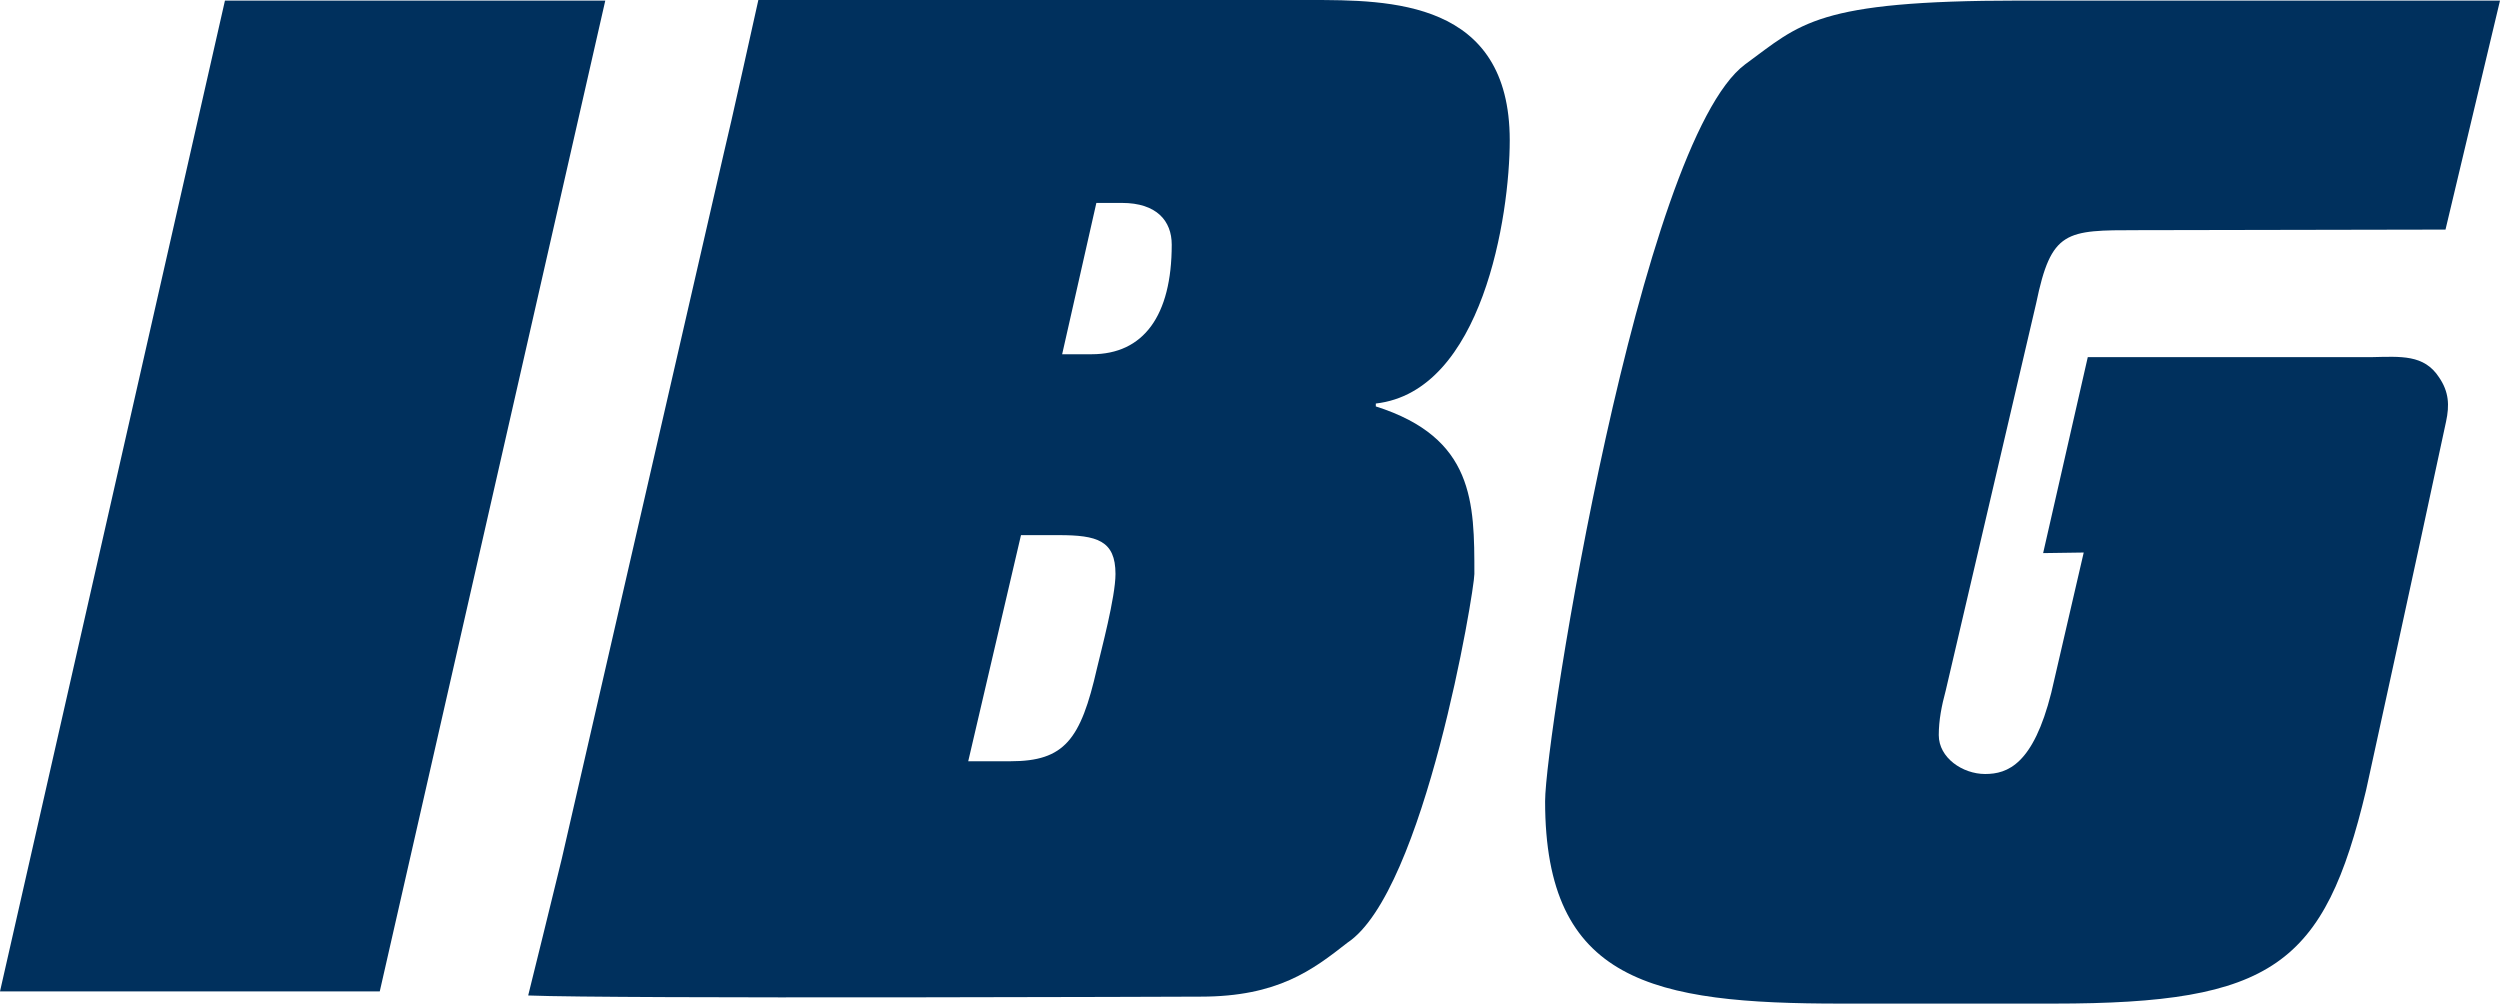<?xml version="1.0" encoding="utf-8"?>
<svg xmlns="http://www.w3.org/2000/svg" height="173.1" id="Ebene_1" version="1.1" viewBox="0 0 431.2 173.1" width="431.2" x="0px" y="0px">
  <defs id="defs100"/>
  <rect display="none" height="194" id="rect87" style="display:none;fill:#00305d;fill-rule:evenodd" width="439" x="-3.5" y="-10.9"/>
  <g id="g95" transform="translate(-424,-313.9)">
    <polygon id="polygon89" points="462.8,314 424,484.9 489.5,484.9 528.4,314" style="fill:#00305d;fill-rule:evenodd;fill-opacity:1"/>
    <path d="m 778.3,487 c 37.7,0 46.6,-6.6 53.8,-36.8 0,0 8.5,-38.8 13.8,-63.6 0.6,-2.8 0.5,-5.1 -1.2,-7.6 -2.6,-4 -6.6,-3.6 -11.7,-3.5 h -48.9 l -7.7,33.8 7,-0.1 -5.6,24.2 c -3.1,12.3 -7.5,14 -11.4,14 -3.9,0 -8,-2.8 -8,-6.7 0,-2.6 0.5,-5.1 1.2,-7.7 l 15.6,-66.8 c 2.6,-12.6 5.1,-12.6 17.5,-12.6 l 53.1,-0.1 9.4,-39.5 h -82.9 c -35.2,0 -37.7,4 -47.3,11 -18.1,13.5 -34.5,115.9 -34.5,127.1 0,31.2 18.6,34.9 51,34.9 z" id="path91" style="fill:#00305d;fill-rule:evenodd;fill-opacity:1"/>
    <path d="m 631.1,485.8 c 13.3,0 19.3,-4.6 25.3,-9.3 13.3,-8.8 21.9,-60.7 21.9,-63.6 0,-12.3 0,-23.5 -17,-28.9 v -0.5 c 18.4,-2.1 23.1,-32.4 23.1,-45.4 0,-24.2 -20.7,-24.2 -34.5,-24.2 h -95.1 c 0,0 -5,22.6 -6,26.6 L 520.9,462 c -1,4.2 -5.8,23.6 -5.8,23.6 14.6,0.6 116,0.2 116,0.2 z m -31,-79.6 h 6.5 c 6.6,0 9.8,0.9 9.8,6.7 0,4 -2.5,13.3 -3.2,16.3 -2.8,12.3 -5.6,16 -14.9,16 H 591 Z m 13,-57.3 h 4.4 c 6,0 8.6,3.1 8.6,7.2 0,12.3 -4.9,18.9 -13.8,18.9 h -5.1 z" id="path93" style="fill:#00305d;fill-rule:evenodd;fill-opacity:1"/>
  </g>
</svg>